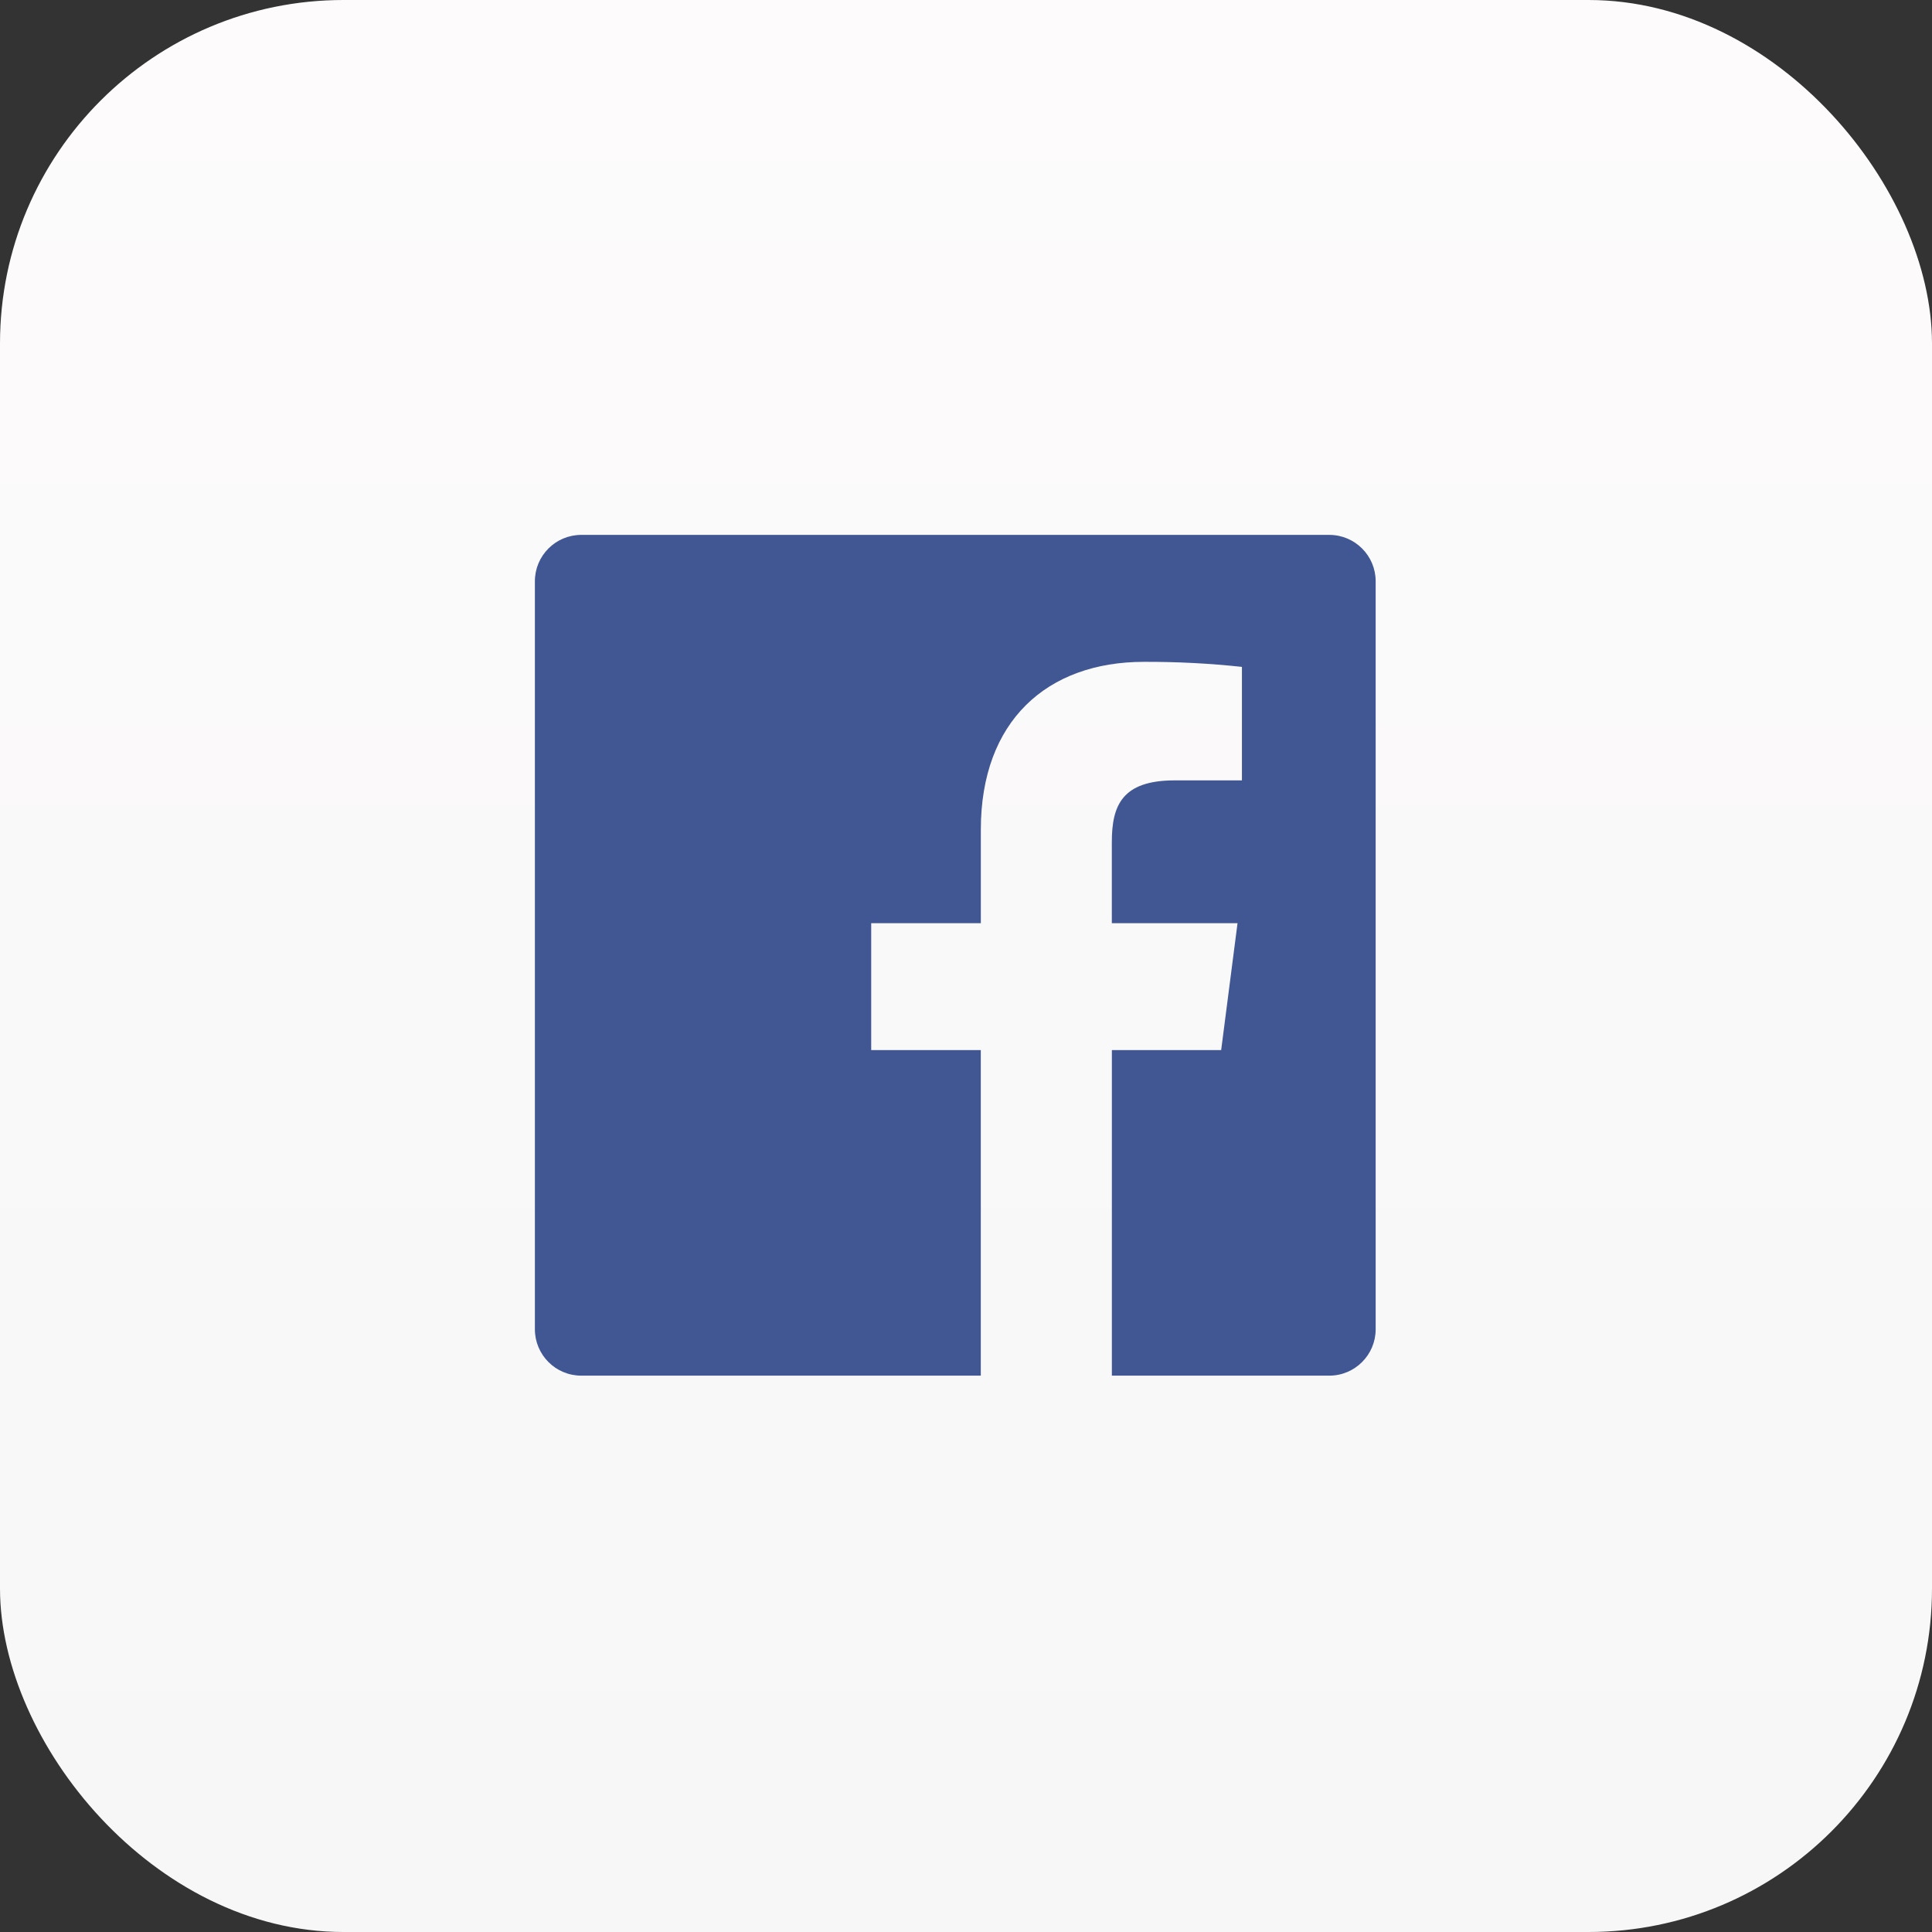 <svg width="90" height="90" viewBox="0 0 90 90" fill="none" xmlns="http://www.w3.org/2000/svg">
<rect x="0" y="0" width="90" height="90" fill="#333333" stroke="none"/>
<rect width="90" height="90" rx="16" fill="url(#paint0_linear_1_22660)"/>
<path fill-rule="evenodd" clip-rule="evenodd" d="M51.795 64.083V48.916H56.887L57.649 43.006H51.793V39.232C51.793 37.52 52.269 36.353 54.725 36.353H57.854V31.066C56.339 30.903 54.815 30.825 53.291 30.831C48.779 30.831 45.691 33.586 45.691 38.645V43.006H40.584V48.916H45.689V64.083H27.079C25.884 64.083 24.917 63.116 24.917 61.921V27.079C24.917 25.884 25.884 24.917 27.079 24.917H61.922C63.116 24.917 64.084 25.884 64.084 27.079V61.921C64.084 63.116 63.116 64.083 61.922 64.083H51.795Z" fill="#415794"/>
<defs>
<linearGradient id="paint0_linear_1_22660" x1="45" y1="0" x2="45" y2="90" gradientUnits="userSpaceOnUse">
<stop stop-color="#FDFBFB"/>
<stop offset="1" stop-color="#F7F7F7"/>
</linearGradient>
</defs>
</svg>
